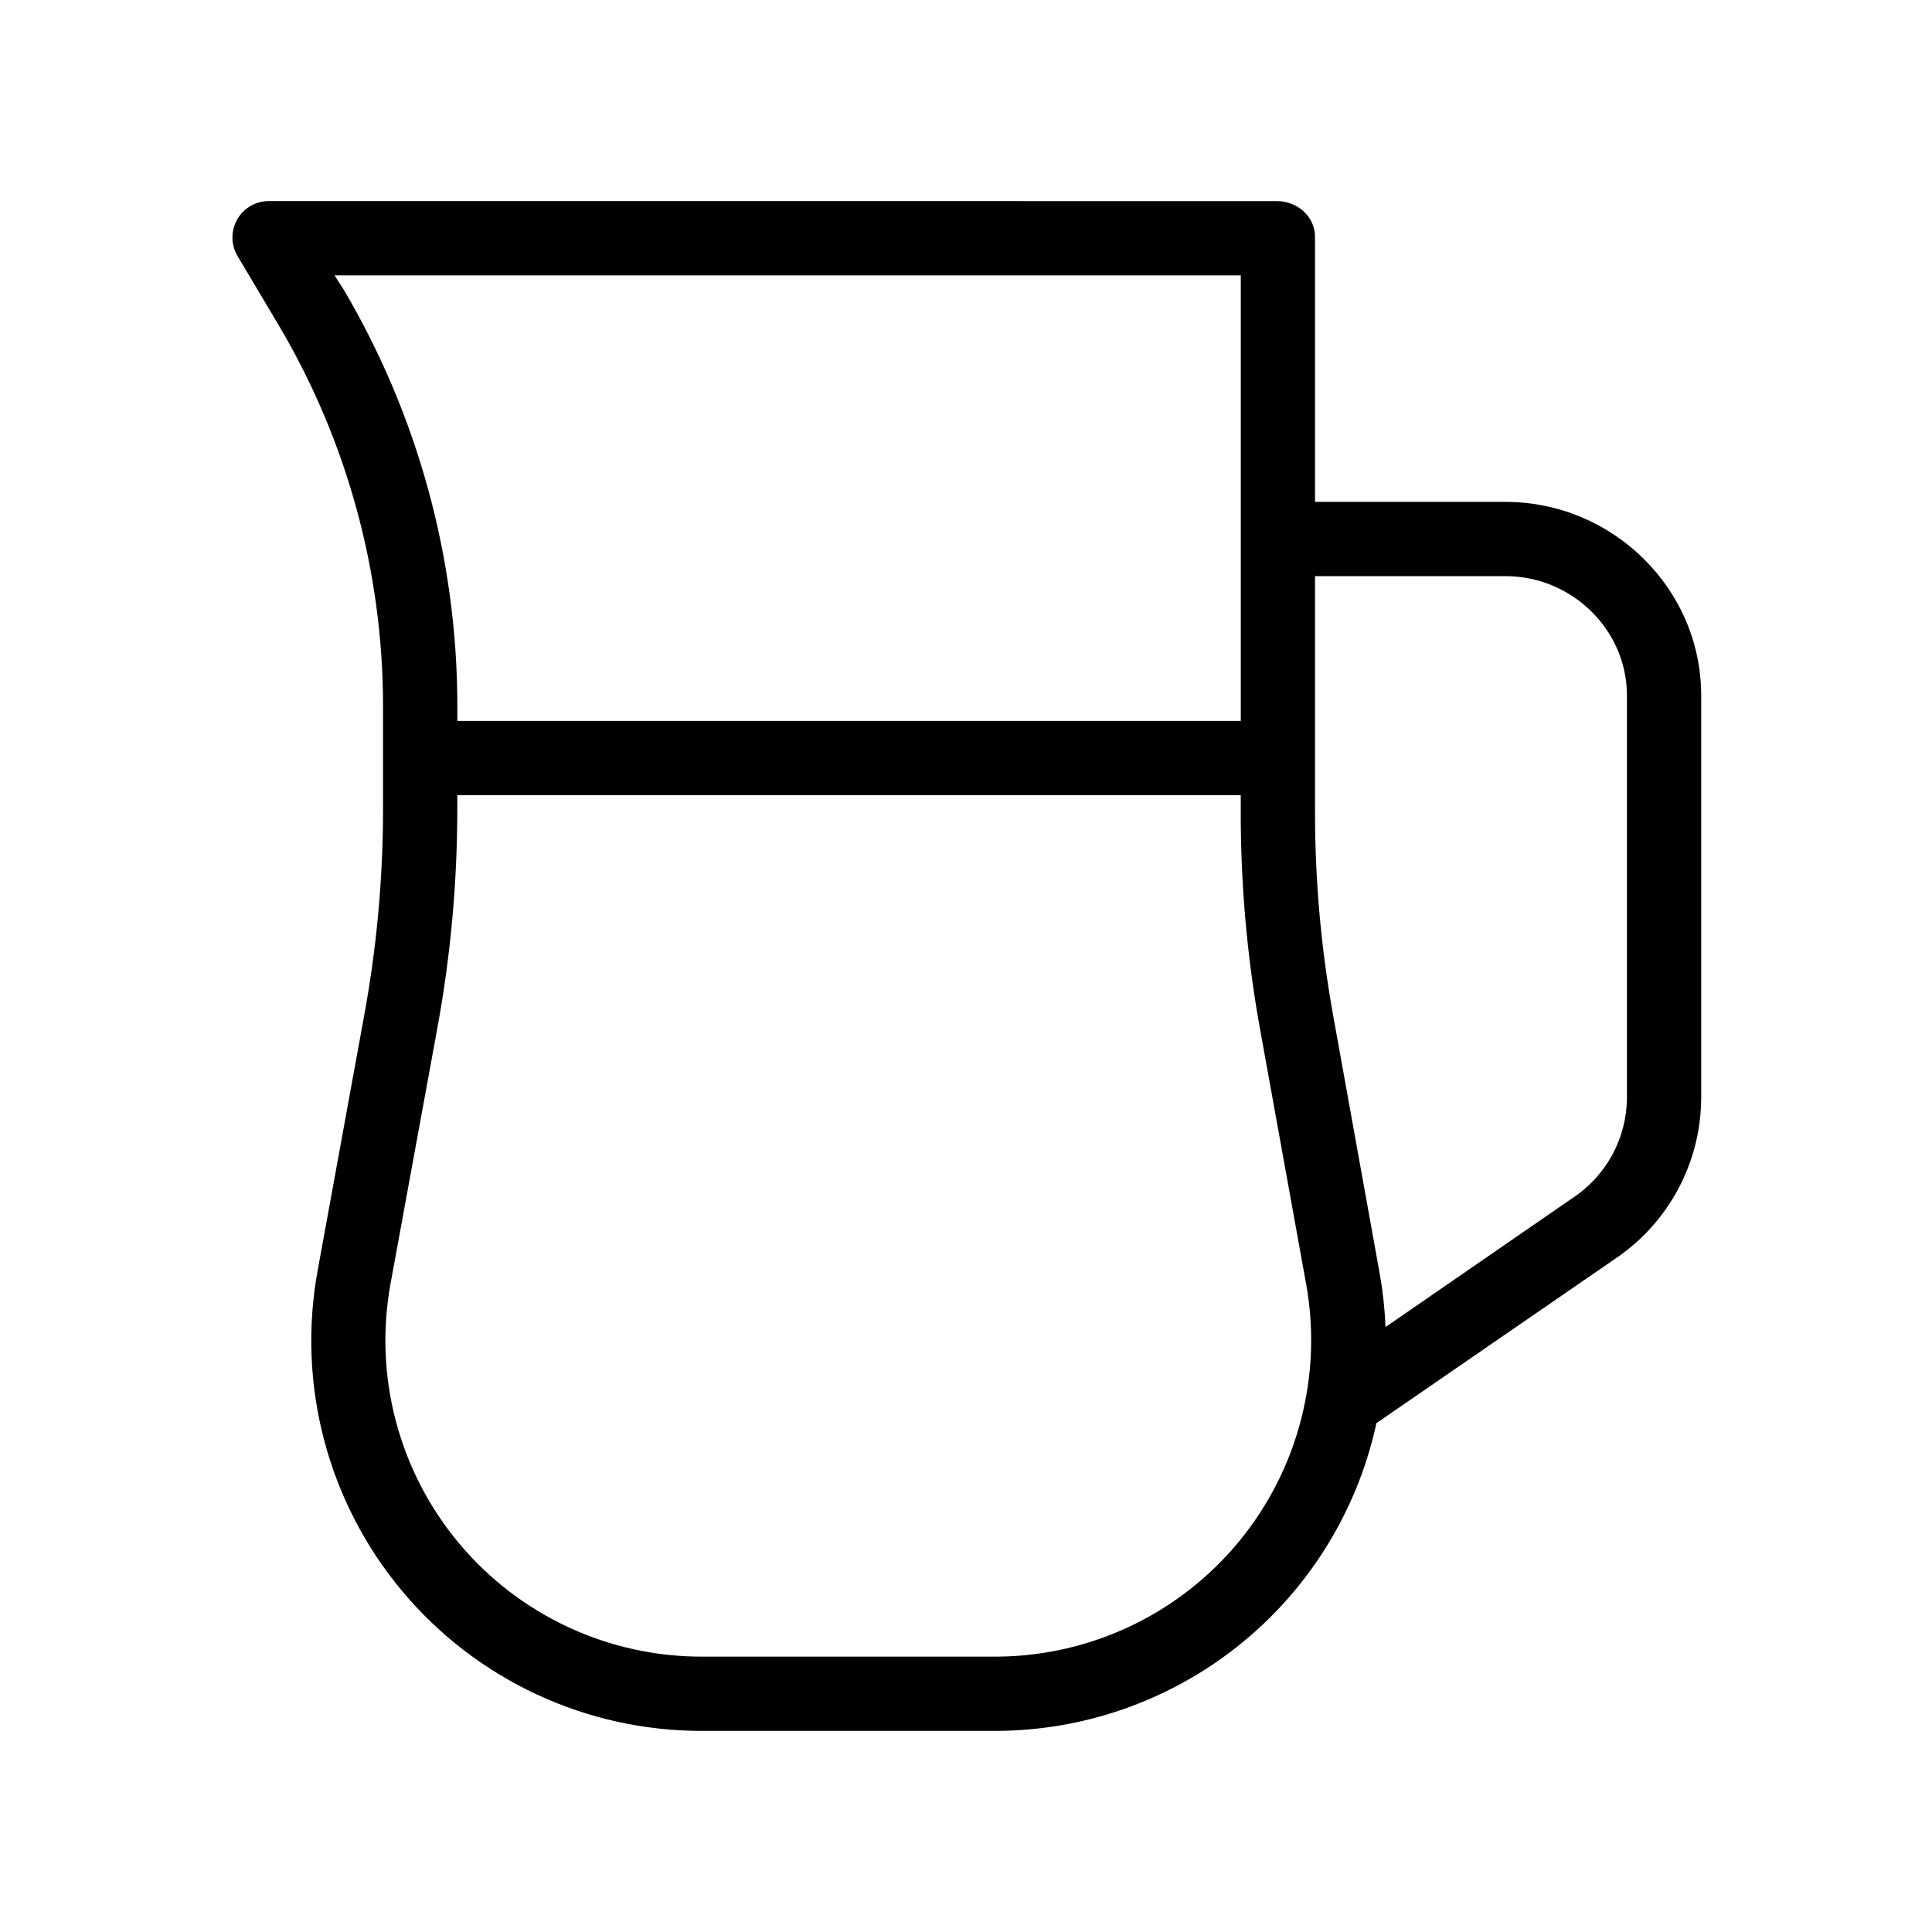 <?xml version="1.0" encoding="UTF-8"?>
<!-- Uploaded to: ICON Repo, www.svgrepo.com, Generator: ICON Repo Mixer Tools -->
<svg fill="#000000" width="800px" height="800px" version="1.1" viewBox="144 144 512 512" xmlns="http://www.w3.org/2000/svg">
 <path d="m542.97 277h-50.477v-70.199c0-5.434-4.664-9.504-10.098-9.504l-266.95-0.004c-3.508-0.078-6.781 1.758-8.543 4.789-1.762 3.035-1.738 6.785 0.066 9.793l11.051 18.578c17.961 30.438 27.453 65.129 27.492 100.47v27.973c-0.035 18.121-1.695 36.199-4.961 54.023l-12.375 67.816c-5.523 30.227 2.688 61.348 22.402 84.918 19.715 23.566 48.895 37.145 79.625 37.051h77.164c23.516 0.074 46.355-7.871 64.75-22.52 18.398-14.652 31.25-35.137 36.438-58.078 0.074-0.332 0.141-0.621 0.211-0.957l63.434-43.672c14.082-9.547 22.551-25.422 22.633-42.434v-106.73c0-28.352-23.504-51.309-51.859-51.309zm-307.99-56.41-2.32-3.617h240.16v118.08h-207.62v-4.133c-0.039-38.816-10.469-76.91-30.211-110.33zm254.38 297.26c-4.227 18.566-14.648 35.137-29.555 46.984-14.902 11.844-33.398 18.262-52.438 18.191h-77.164c-24.902 0.082-48.547-10.914-64.531-30.008-15.98-19.094-22.645-44.309-18.18-68.805l12.422-67.805v0.004c3.477-18.977 5.242-38.227 5.277-57.52v-4.156h207.62v4.156c-0.039 19.293 1.652 38.551 5.059 57.539l12.266 67.824c2.016 11.137 1.75 22.562-0.781 33.594zm85.793-82.805c-0.09 10.535-5.363 20.348-14.098 26.234l-49.891 34.41h0.004c-0.199-5.019-0.758-10.016-1.672-14.957l-12.23-67.82c-3.203-17.828-4.801-35.91-4.769-54.023v-62.207h50.48c17.5 0 32.176 14.129 32.176 31.629z"/>
</svg>